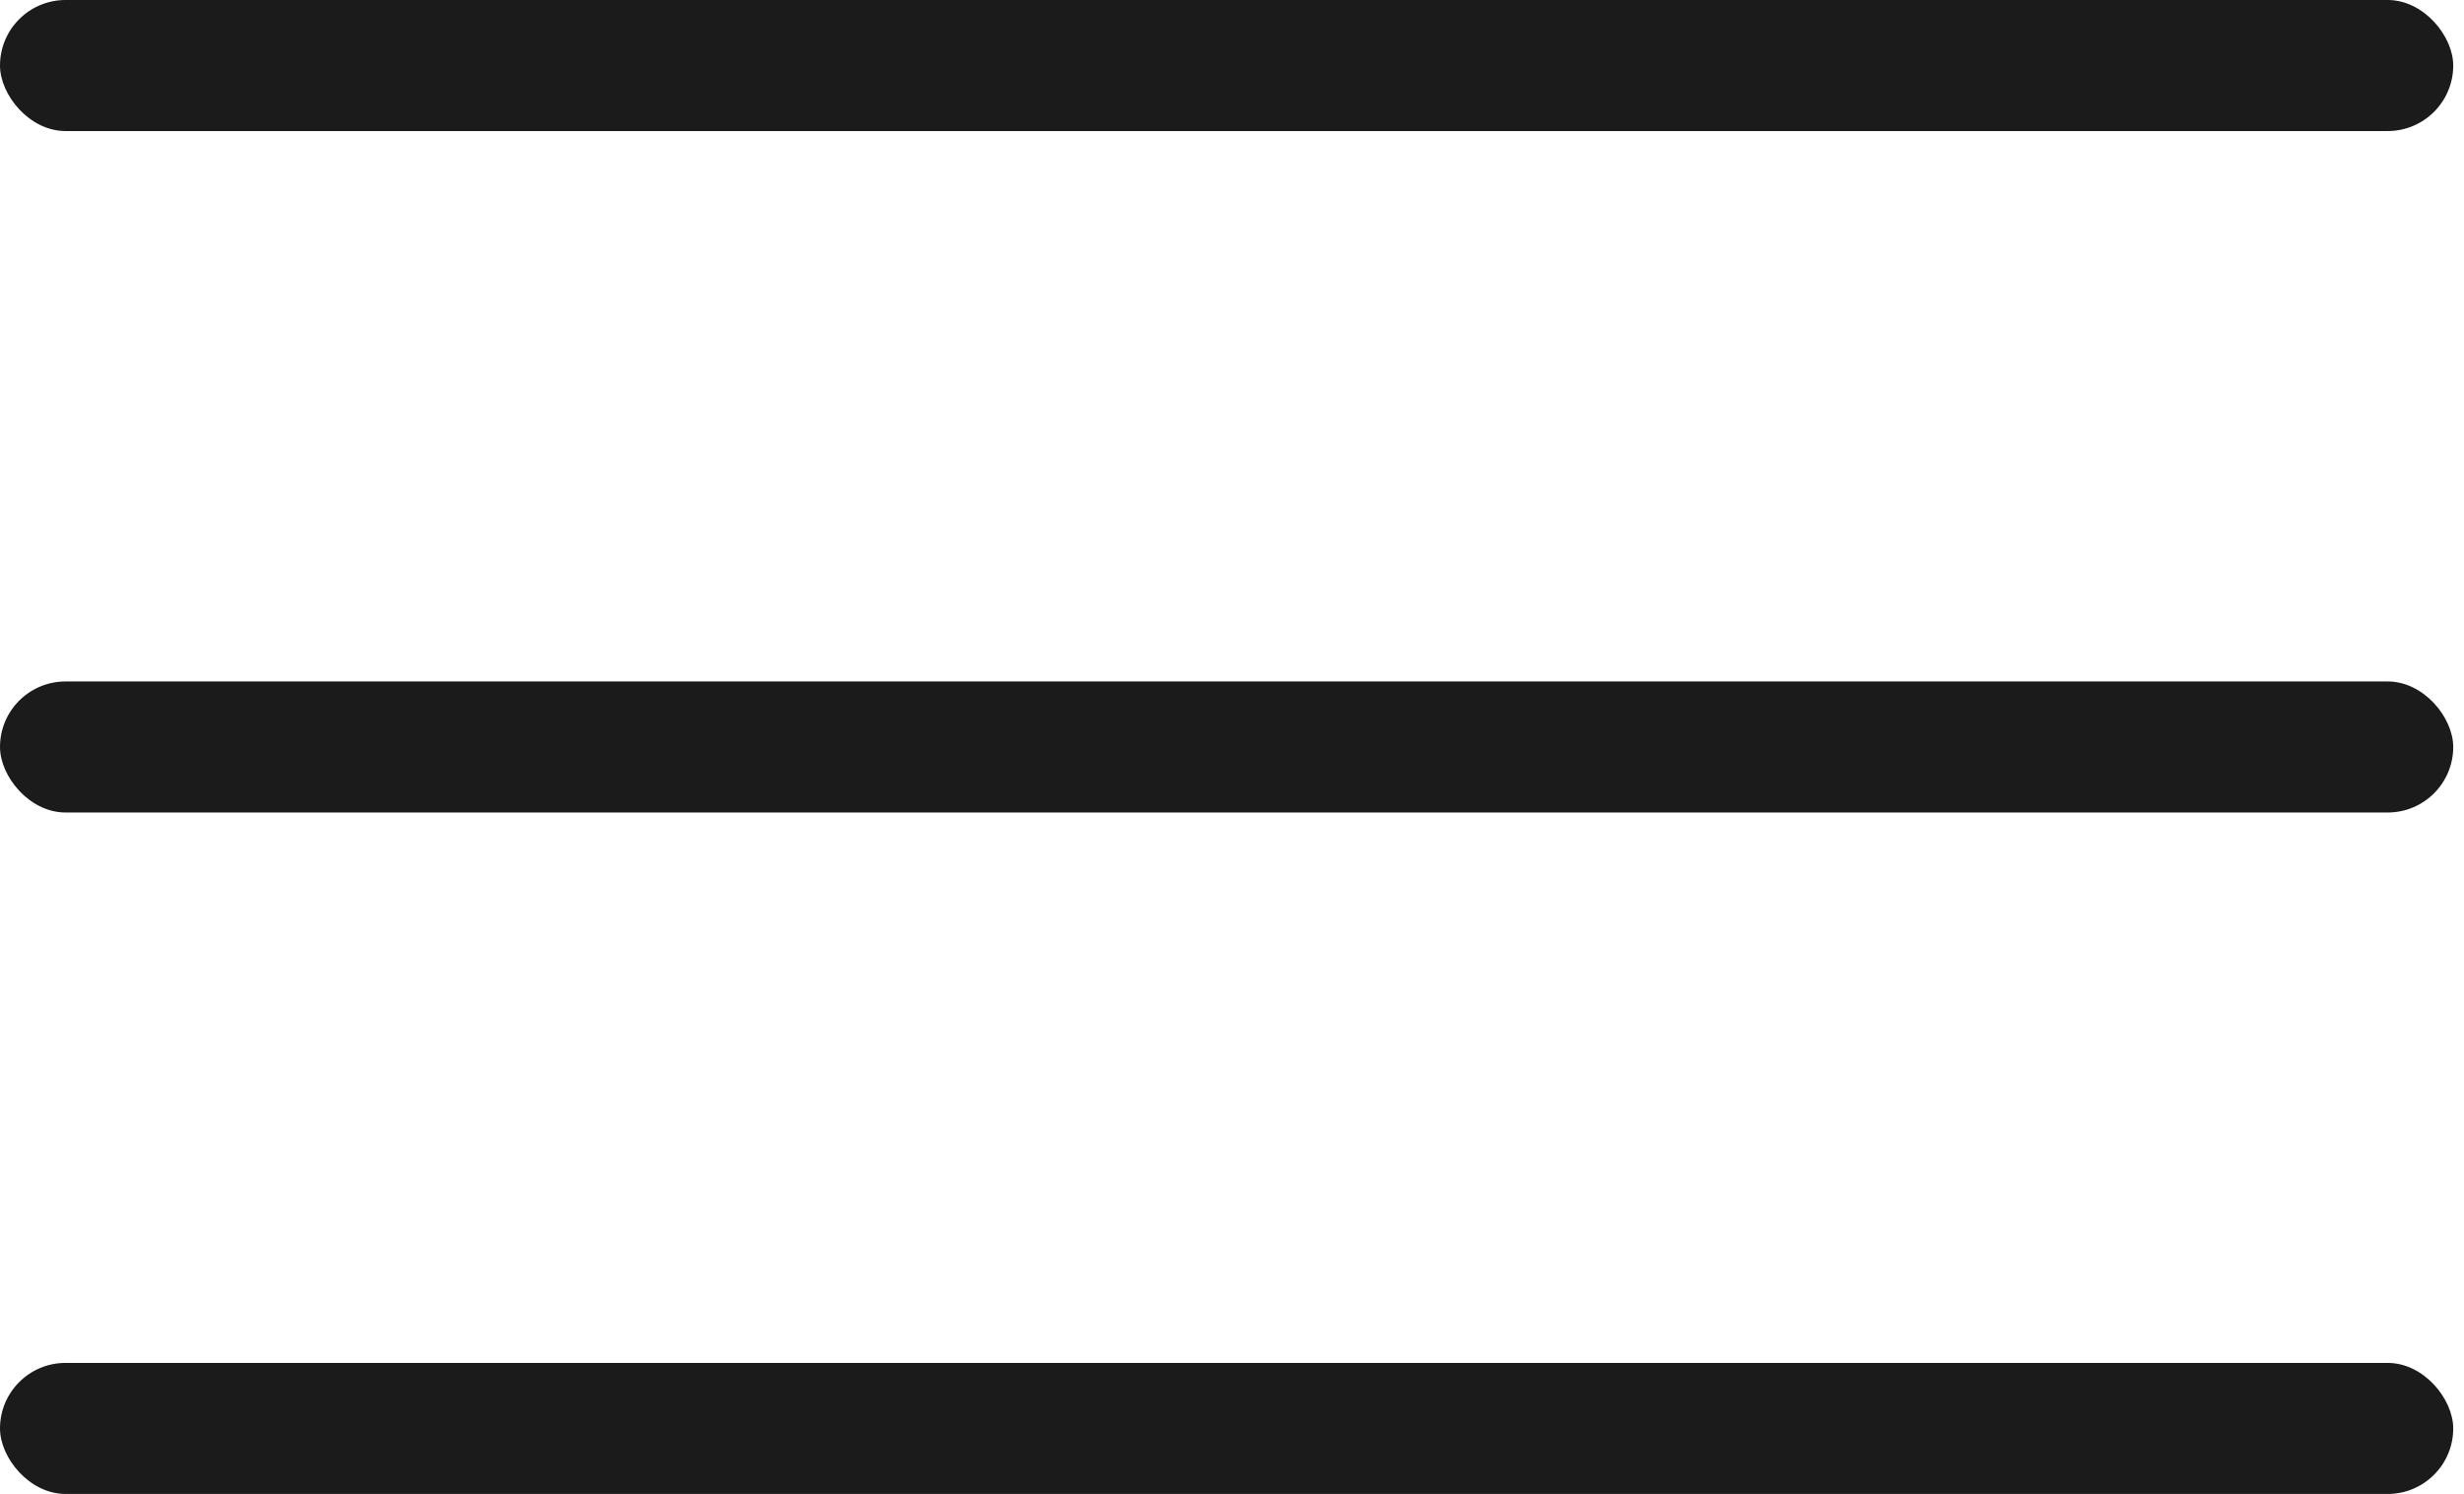 <?xml version="1.0" encoding="UTF-8"?> <svg xmlns="http://www.w3.org/2000/svg" width="94" height="57" viewBox="0 0 94 57" fill="none"><rect width="93.589" height="5" rx="2.5" fill="#1B1B1B"></rect><rect y="26" width="93.589" height="5" rx="2.5" fill="#1B1B1B"></rect><rect y="52" width="93.589" height="5" rx="2.5" fill="#1B1B1B"></rect></svg> 